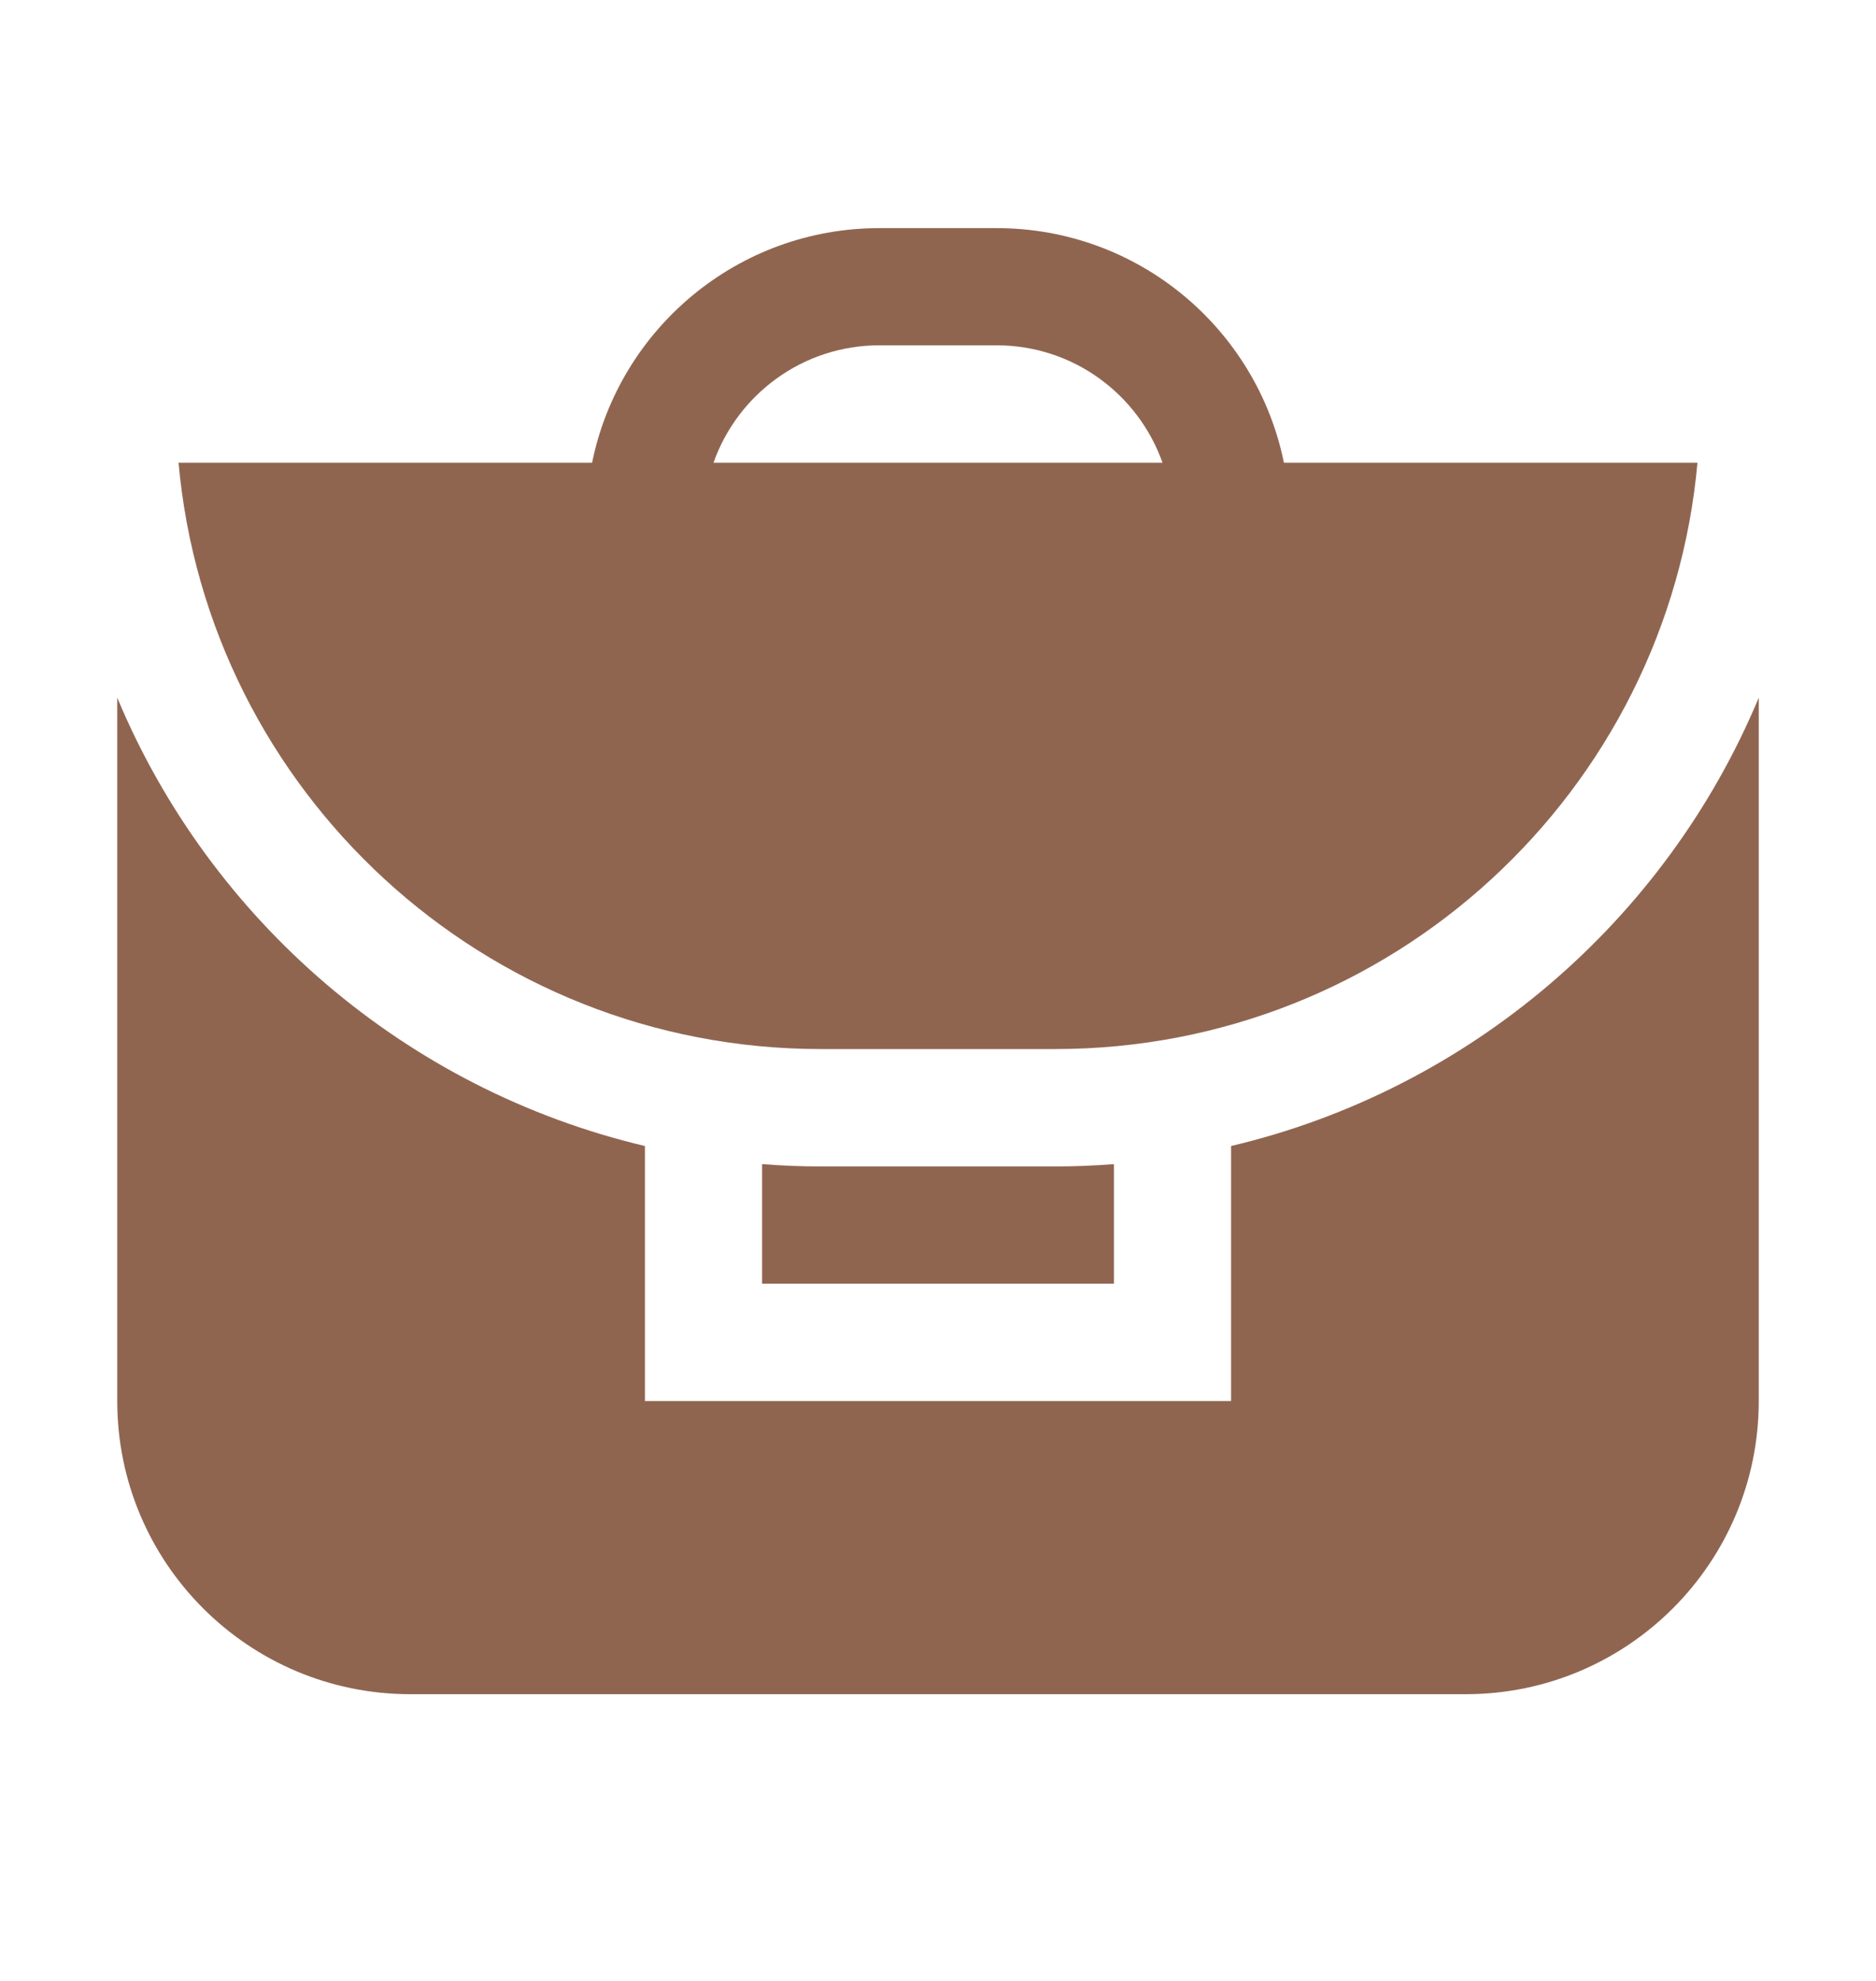 <svg width="18" height="19" viewBox="0 0 18 19" fill="none" xmlns="http://www.w3.org/2000/svg">
<path fill-rule="evenodd" clip-rule="evenodd" d="M5.681 4.438C5.942 3.154 7.077 2.188 8.438 2.188H9.562C10.923 2.188 12.058 3.154 12.319 4.438H16.287C16.003 7.591 13.353 10.062 10.125 10.062H7.875C4.647 10.062 1.997 7.591 1.713 4.438H5.681ZM6.846 4.438C7.078 3.782 7.703 3.312 8.438 3.312H9.562C10.297 3.312 10.922 3.782 11.154 4.438H6.846Z" fill="#906550"/>
<path d="M1.125 6.692V13.438C1.125 14.991 2.384 16.25 3.938 16.25H14.062C15.616 16.25 16.875 14.991 16.875 13.438V6.692C15.983 8.828 14.106 10.45 11.812 10.992V13.438H6.188V10.992C3.894 10.45 2.017 8.828 1.125 6.692Z" fill="#906550"/>
<path d="M7.312 11.166V12.312H10.688V11.166C10.502 11.18 10.314 11.188 10.125 11.188H7.875C7.686 11.188 7.498 11.18 7.312 11.166Z" fill="#906550"/>
</svg>
